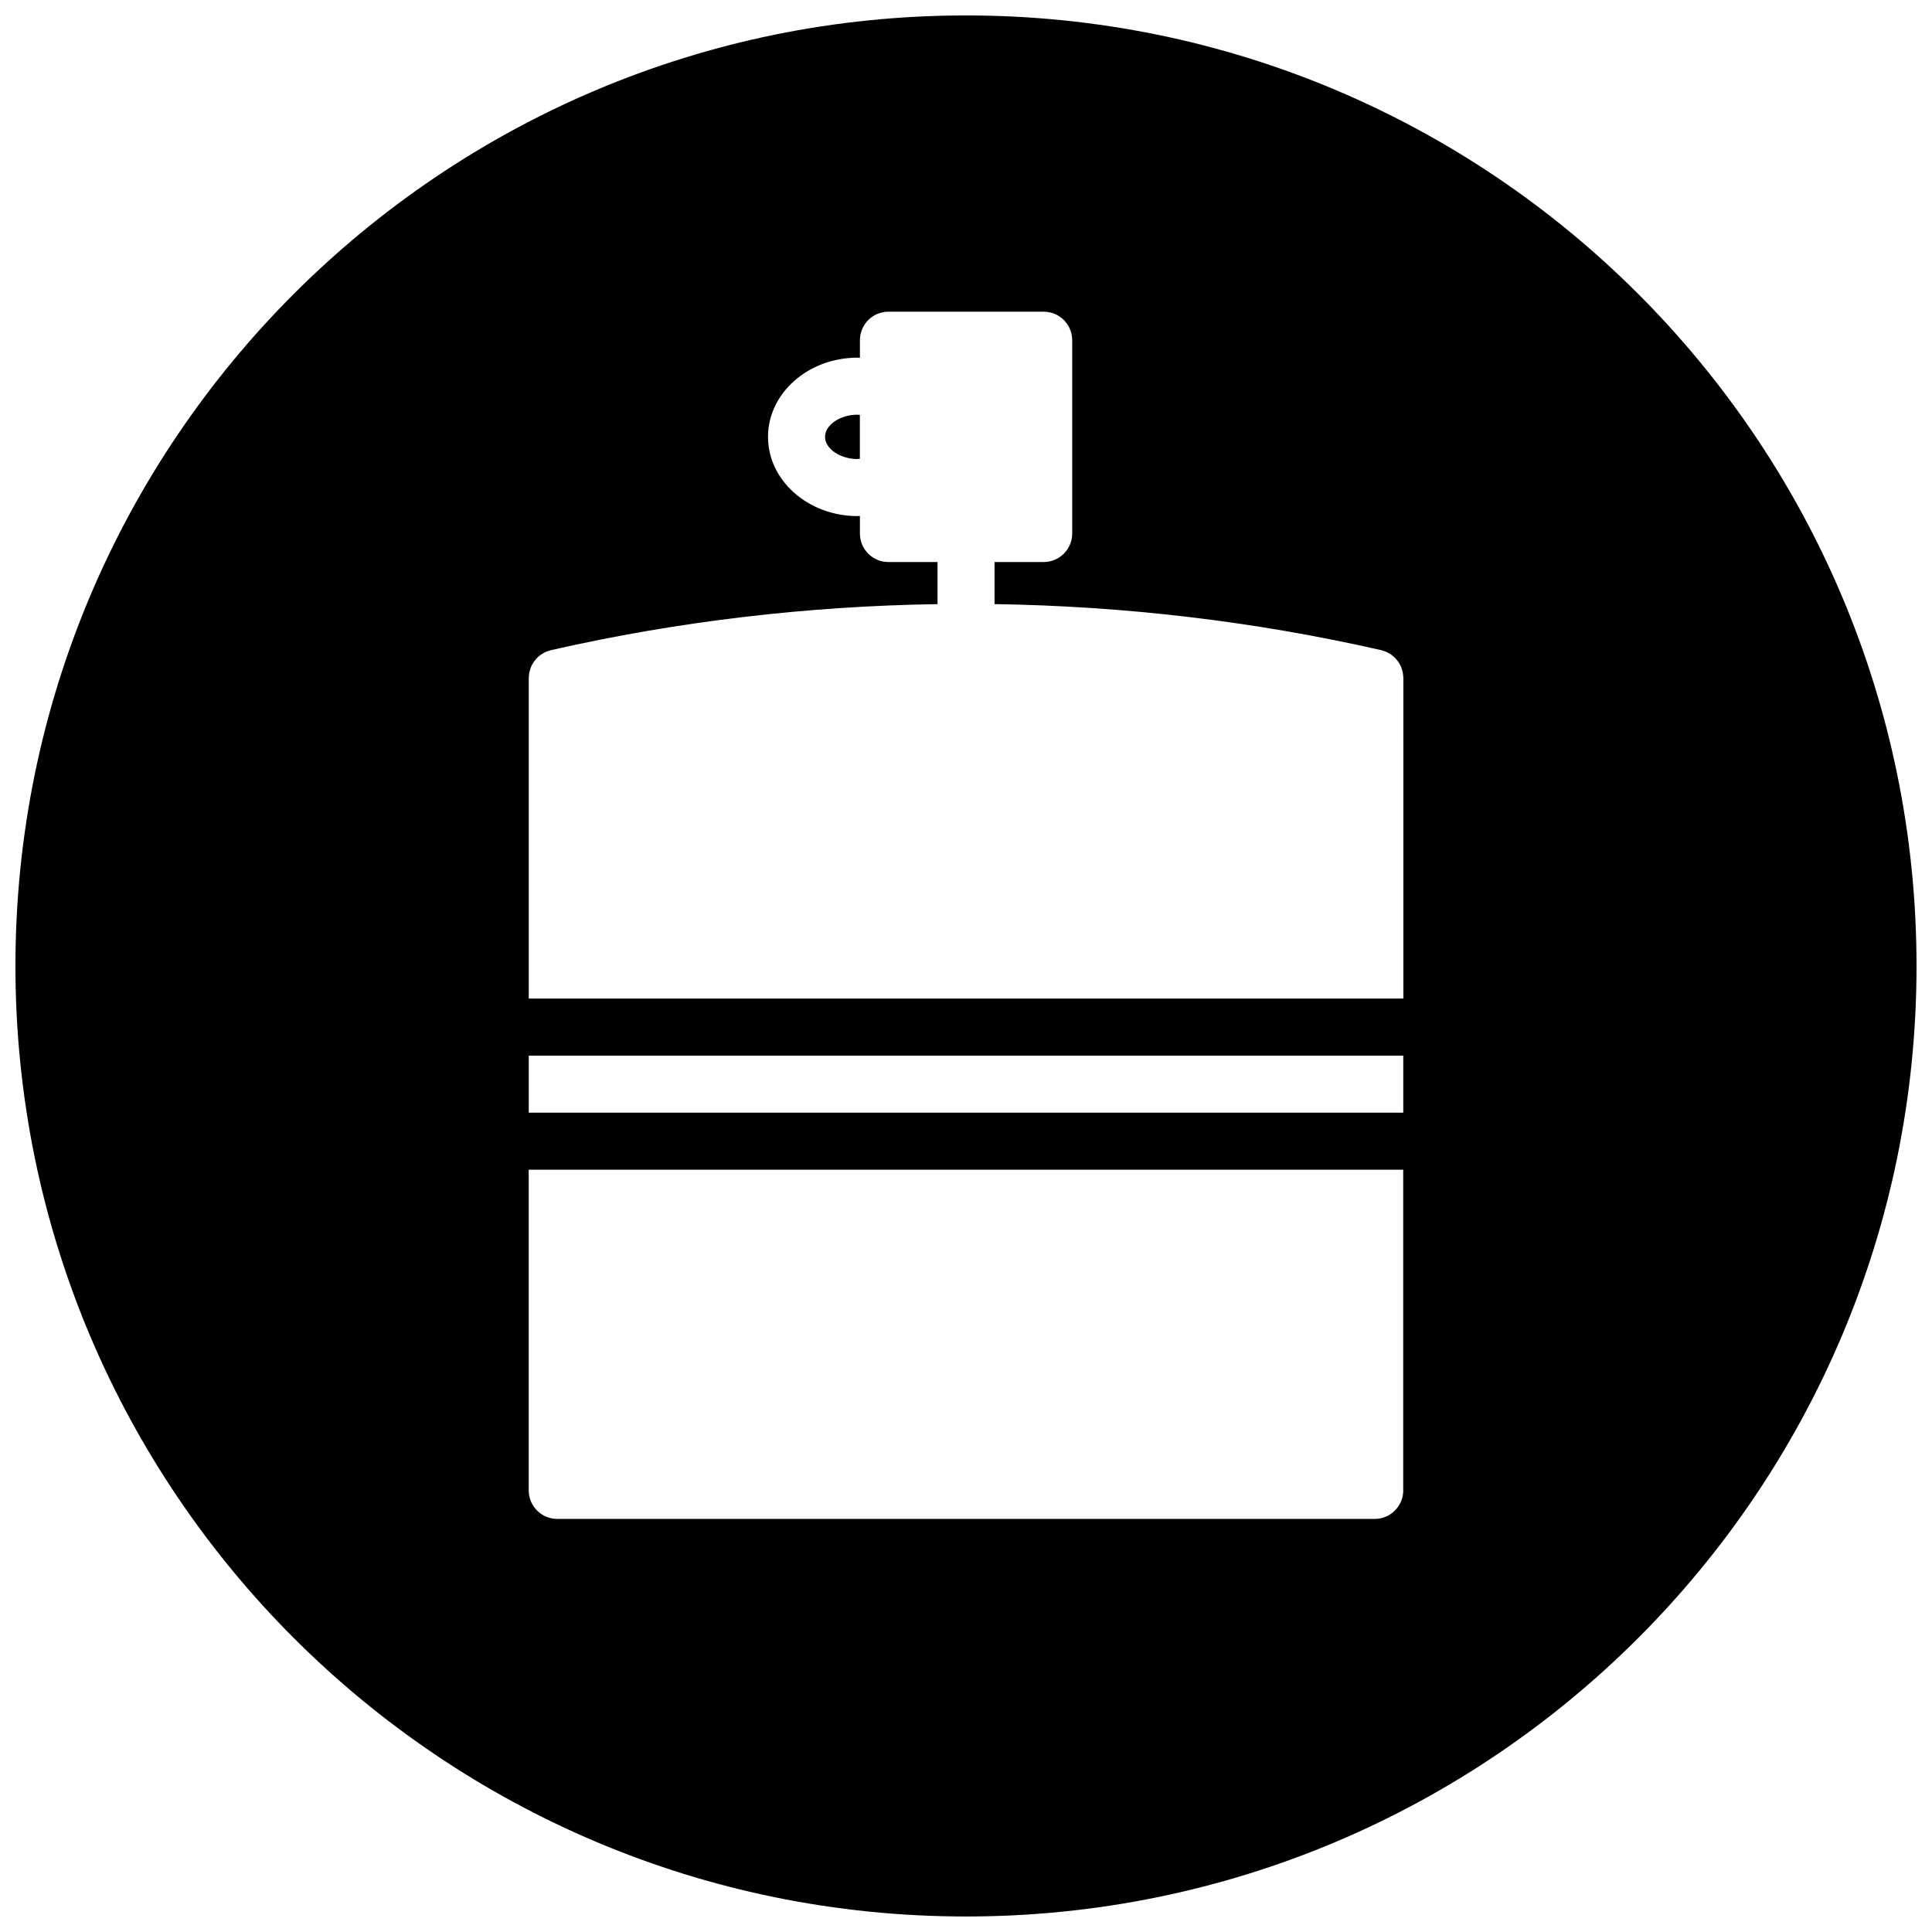 <?xml version="1.0" encoding="UTF-8"?>
<!-- Uploaded to: ICON Repo, www.iconrepo.com, Generator: ICON Repo Mixer Tools -->
<svg width="800px" height="800px" version="1.1" viewBox="144 144 512 512" xmlns="http://www.w3.org/2000/svg">
 <defs>
  <clipPath id="a">
   <path d="m148.09 148.09h503.81v503.81h-503.81z"/>
  </clipPath>
 </defs>
 <g clip-path="url(#a)">
  <path d="m400 148.09c-139.12 0-251.91 112.79-251.91 251.91 0 139.12 112.79 251.89 251.91 251.89s251.9-112.77 251.9-251.89c0-139.13-112.78-251.91-251.9-251.91zm115.88 390.87c0 4.172-3.387 7.566-7.566 7.566h-216.64c-4.18 0-7.559-3.394-7.559-7.566v-84.98h231.75v84.98zm0-100.09h-231.75v-15.113h231.75zm0-30.238h-231.75v-84.973c0-0.441 0.055-0.867 0.133-1.277v-0.047c0.078-0.473 0.219-0.93 0.379-1.363 0.008-0.008 0.008-0.023 0.008-0.039 0.164-0.426 0.379-0.828 0.613-1.219 0.016-0.031 0.031-0.062 0.047-0.086 0.227-0.355 0.488-0.684 0.766-0.992 0.047-0.055 0.086-0.117 0.141-0.172 0.262-0.277 0.559-0.527 0.867-0.766 0.086-0.062 0.156-0.141 0.242-0.195 0.309-0.219 0.652-0.402 0.992-0.574 0.102-0.047 0.195-0.117 0.293-0.164 0.363-0.164 0.742-0.27 1.133-0.379 0.094-0.023 0.18-0.078 0.285-0.102 0.023 0 0.047-0.008 0.078-0.008 0.031-0.008 0.078-0.023 0.117-0.023 33.469-7.613 67.82-11.633 102.23-12.152v-11.152h-13.008c-4.18 0-7.559-3.379-7.559-7.559v-4.66c-0.203 0-0.41 0.039-0.613 0.039-13.098 0-23.742-9.418-23.742-20.996 0-11.57 10.641-20.988 23.727-20.988 0.211 0 0.418 0.031 0.629 0.031v-4.652c0-4.18 3.379-7.559 7.559-7.559h41.141c4.172 0 7.559 3.379 7.559 7.559v51.219c0 4.18-3.387 7.559-7.559 7.559h-13.023v11.152c34.406 0.52 68.766 4.543 102.23 12.152 0.039 0.008 0.078 0.016 0.125 0.023 0.031 0.008 0.055 0.008 0.078 0.016 0.109 0.023 0.188 0.078 0.293 0.102 0.379 0.109 0.758 0.219 1.117 0.371 0.117 0.055 0.219 0.125 0.332 0.188 0.332 0.164 0.652 0.332 0.945 0.543 0.125 0.078 0.203 0.172 0.309 0.246 0.277 0.219 0.551 0.449 0.805 0.707 0.078 0.078 0.133 0.172 0.203 0.246 0.246 0.285 0.488 0.59 0.707 0.906 0.039 0.062 0.07 0.133 0.109 0.203 0.211 0.348 0.395 0.715 0.551 1.102 0.016 0.062 0.039 0.133 0.055 0.195 0.148 0.395 0.262 0.797 0.34 1.219 0.016 0.078 0.016 0.164 0.023 0.242 0.055 0.371 0.117 0.73 0.117 1.117l0.004 84.961z"/>
 </g>
 <path d="m362.64 259.77c0 3.141 4.023 5.883 8.605 5.883 0.219 0 0.41-0.078 0.629-0.086v-11.594c-0.211-0.016-0.41-0.078-0.629-0.078-4.594-0.008-8.605 2.734-8.605 5.875z"/>
</svg>